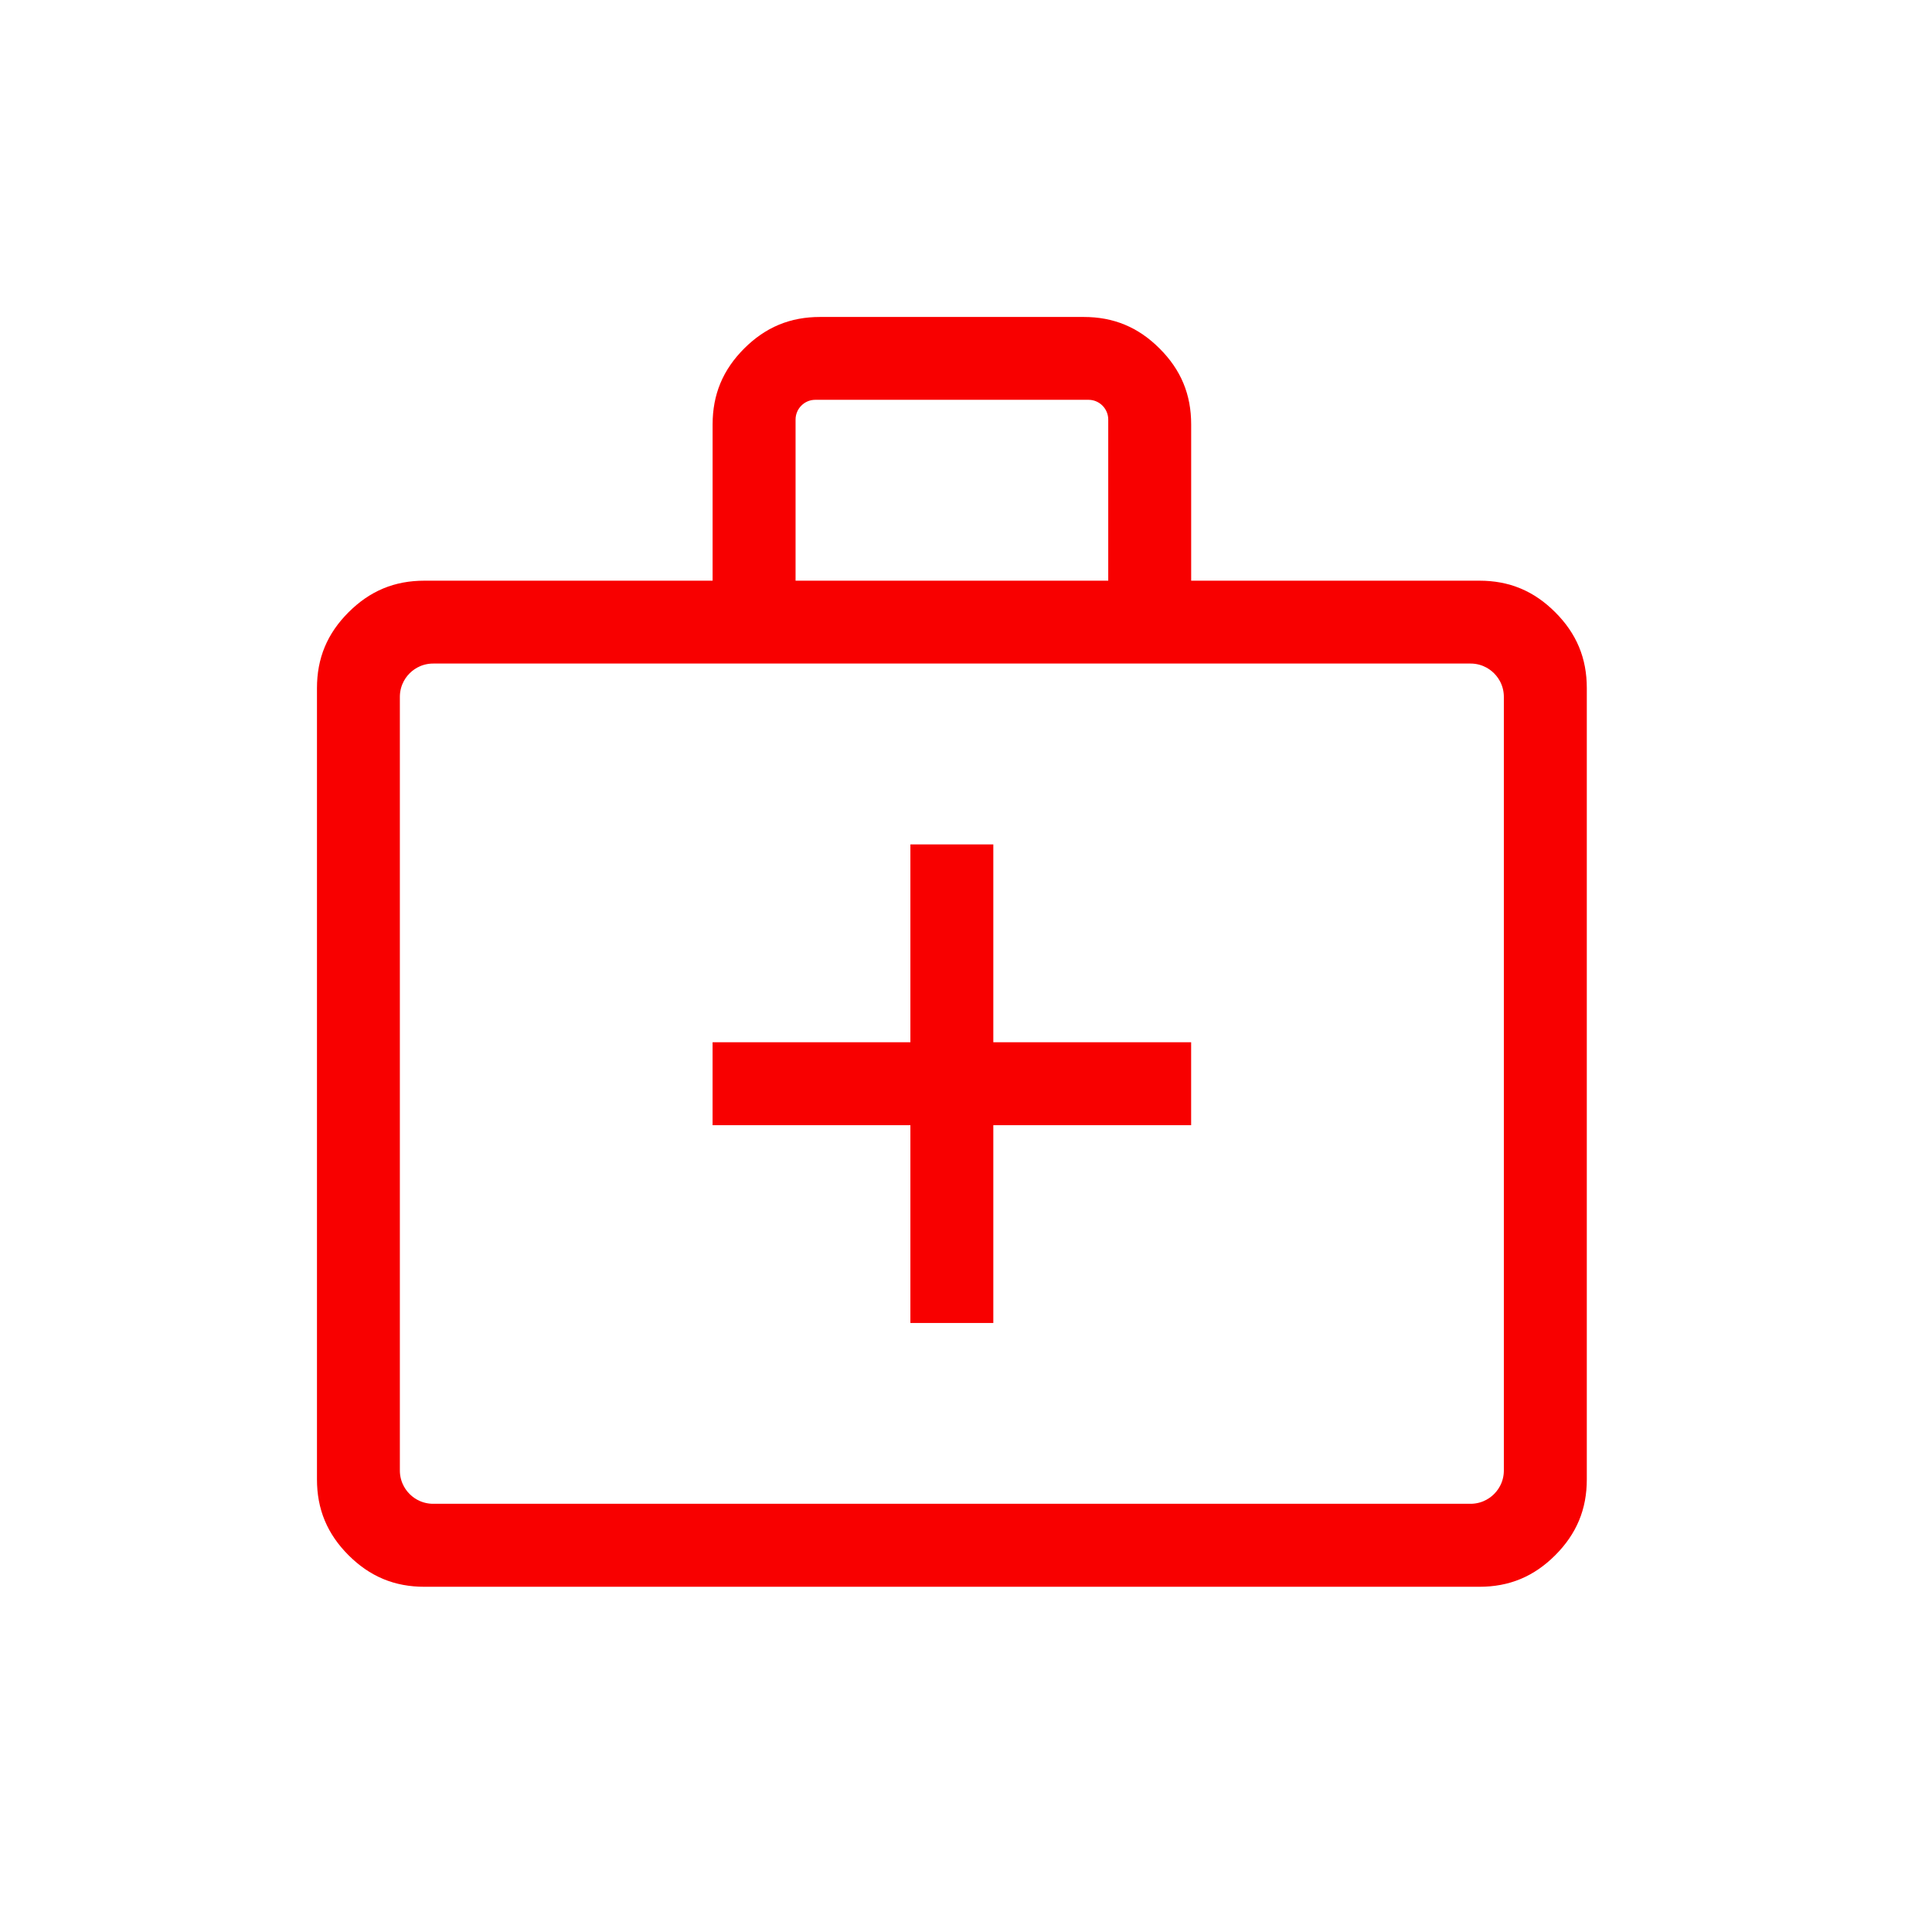 <?xml version="1.0" encoding="UTF-8"?> <svg xmlns="http://www.w3.org/2000/svg" width="64" height="64" viewBox="0 0 64 64" fill="none"><path d="M35.901 11C36.76 11 37.447 11.286 38.06 11.899C38.674 12.512 38.959 13.199 38.959 14.057V19.736H49.008C49.866 19.736 50.553 20.022 51.166 20.636C51.779 21.249 52.065 21.935 52.065 22.794V49.007C52.065 49.865 51.779 50.551 51.166 51.165C50.553 51.778 49.866 52.064 49.008 52.064H14.058C13.199 52.064 12.513 51.778 11.899 51.165C11.286 50.551 11 49.865 11 49.007V22.794C11 21.934 11.286 21.249 11.899 20.636C12.513 20.022 13.199 19.736 14.058 19.736H24.106V14.057C24.107 13.199 24.392 12.512 25.005 11.899C25.618 11.286 26.306 11 27.164 11H35.901ZM14.35 21.481C13.464 21.481 12.746 22.199 12.746 23.085V48.712C12.746 49.597 13.464 50.315 14.35 50.315H48.713C49.599 50.315 50.317 49.597 50.317 48.712V23.085C50.317 22.199 49.599 21.481 48.713 21.481H14.35ZM32.405 35.026H38.958V36.773H32.405V43.326H30.658V36.773H24.105V35.026H30.658V28.472H32.405V35.026ZM27.009 12.744C26.371 12.744 25.854 13.262 25.854 13.9V19.735H37.212V13.9C37.212 13.262 36.695 12.744 36.057 12.744H27.009Z" fill="#F80000"></path><path d="M35.901 11C36.76 11 37.447 11.286 38.06 11.899C38.674 12.512 38.959 13.199 38.959 14.057V19.736H49.008C49.866 19.736 50.553 20.022 51.166 20.636C51.779 21.249 52.065 21.935 52.065 22.794V49.007C52.065 49.865 51.779 50.551 51.166 51.165C50.553 51.778 49.866 52.064 49.008 52.064H14.058C13.199 52.064 12.513 51.778 11.899 51.165C11.286 50.551 11 49.865 11 49.007V22.794C11 21.934 11.286 21.249 11.899 20.636C12.513 20.022 13.199 19.736 14.058 19.736H24.106V14.057C24.107 13.199 24.392 12.512 25.005 11.899C25.618 11.286 26.306 11 27.164 11H35.901ZM14.35 21.481C13.464 21.481 12.746 22.199 12.746 23.085V48.712C12.746 49.597 13.464 50.315 14.35 50.315H48.713C49.599 50.315 50.317 49.597 50.317 48.712V23.085C50.317 22.199 49.599 21.481 48.713 21.481H14.35ZM32.405 35.026H38.958V36.773H32.405V43.326H30.658V36.773H24.105V35.026H30.658V28.472H32.405V35.026ZM27.009 12.744C26.371 12.744 25.854 13.262 25.854 13.9V19.735H37.212V13.9C37.212 13.262 36.695 12.744 36.057 12.744H27.009Z" stroke="#F80000"></path></svg> 